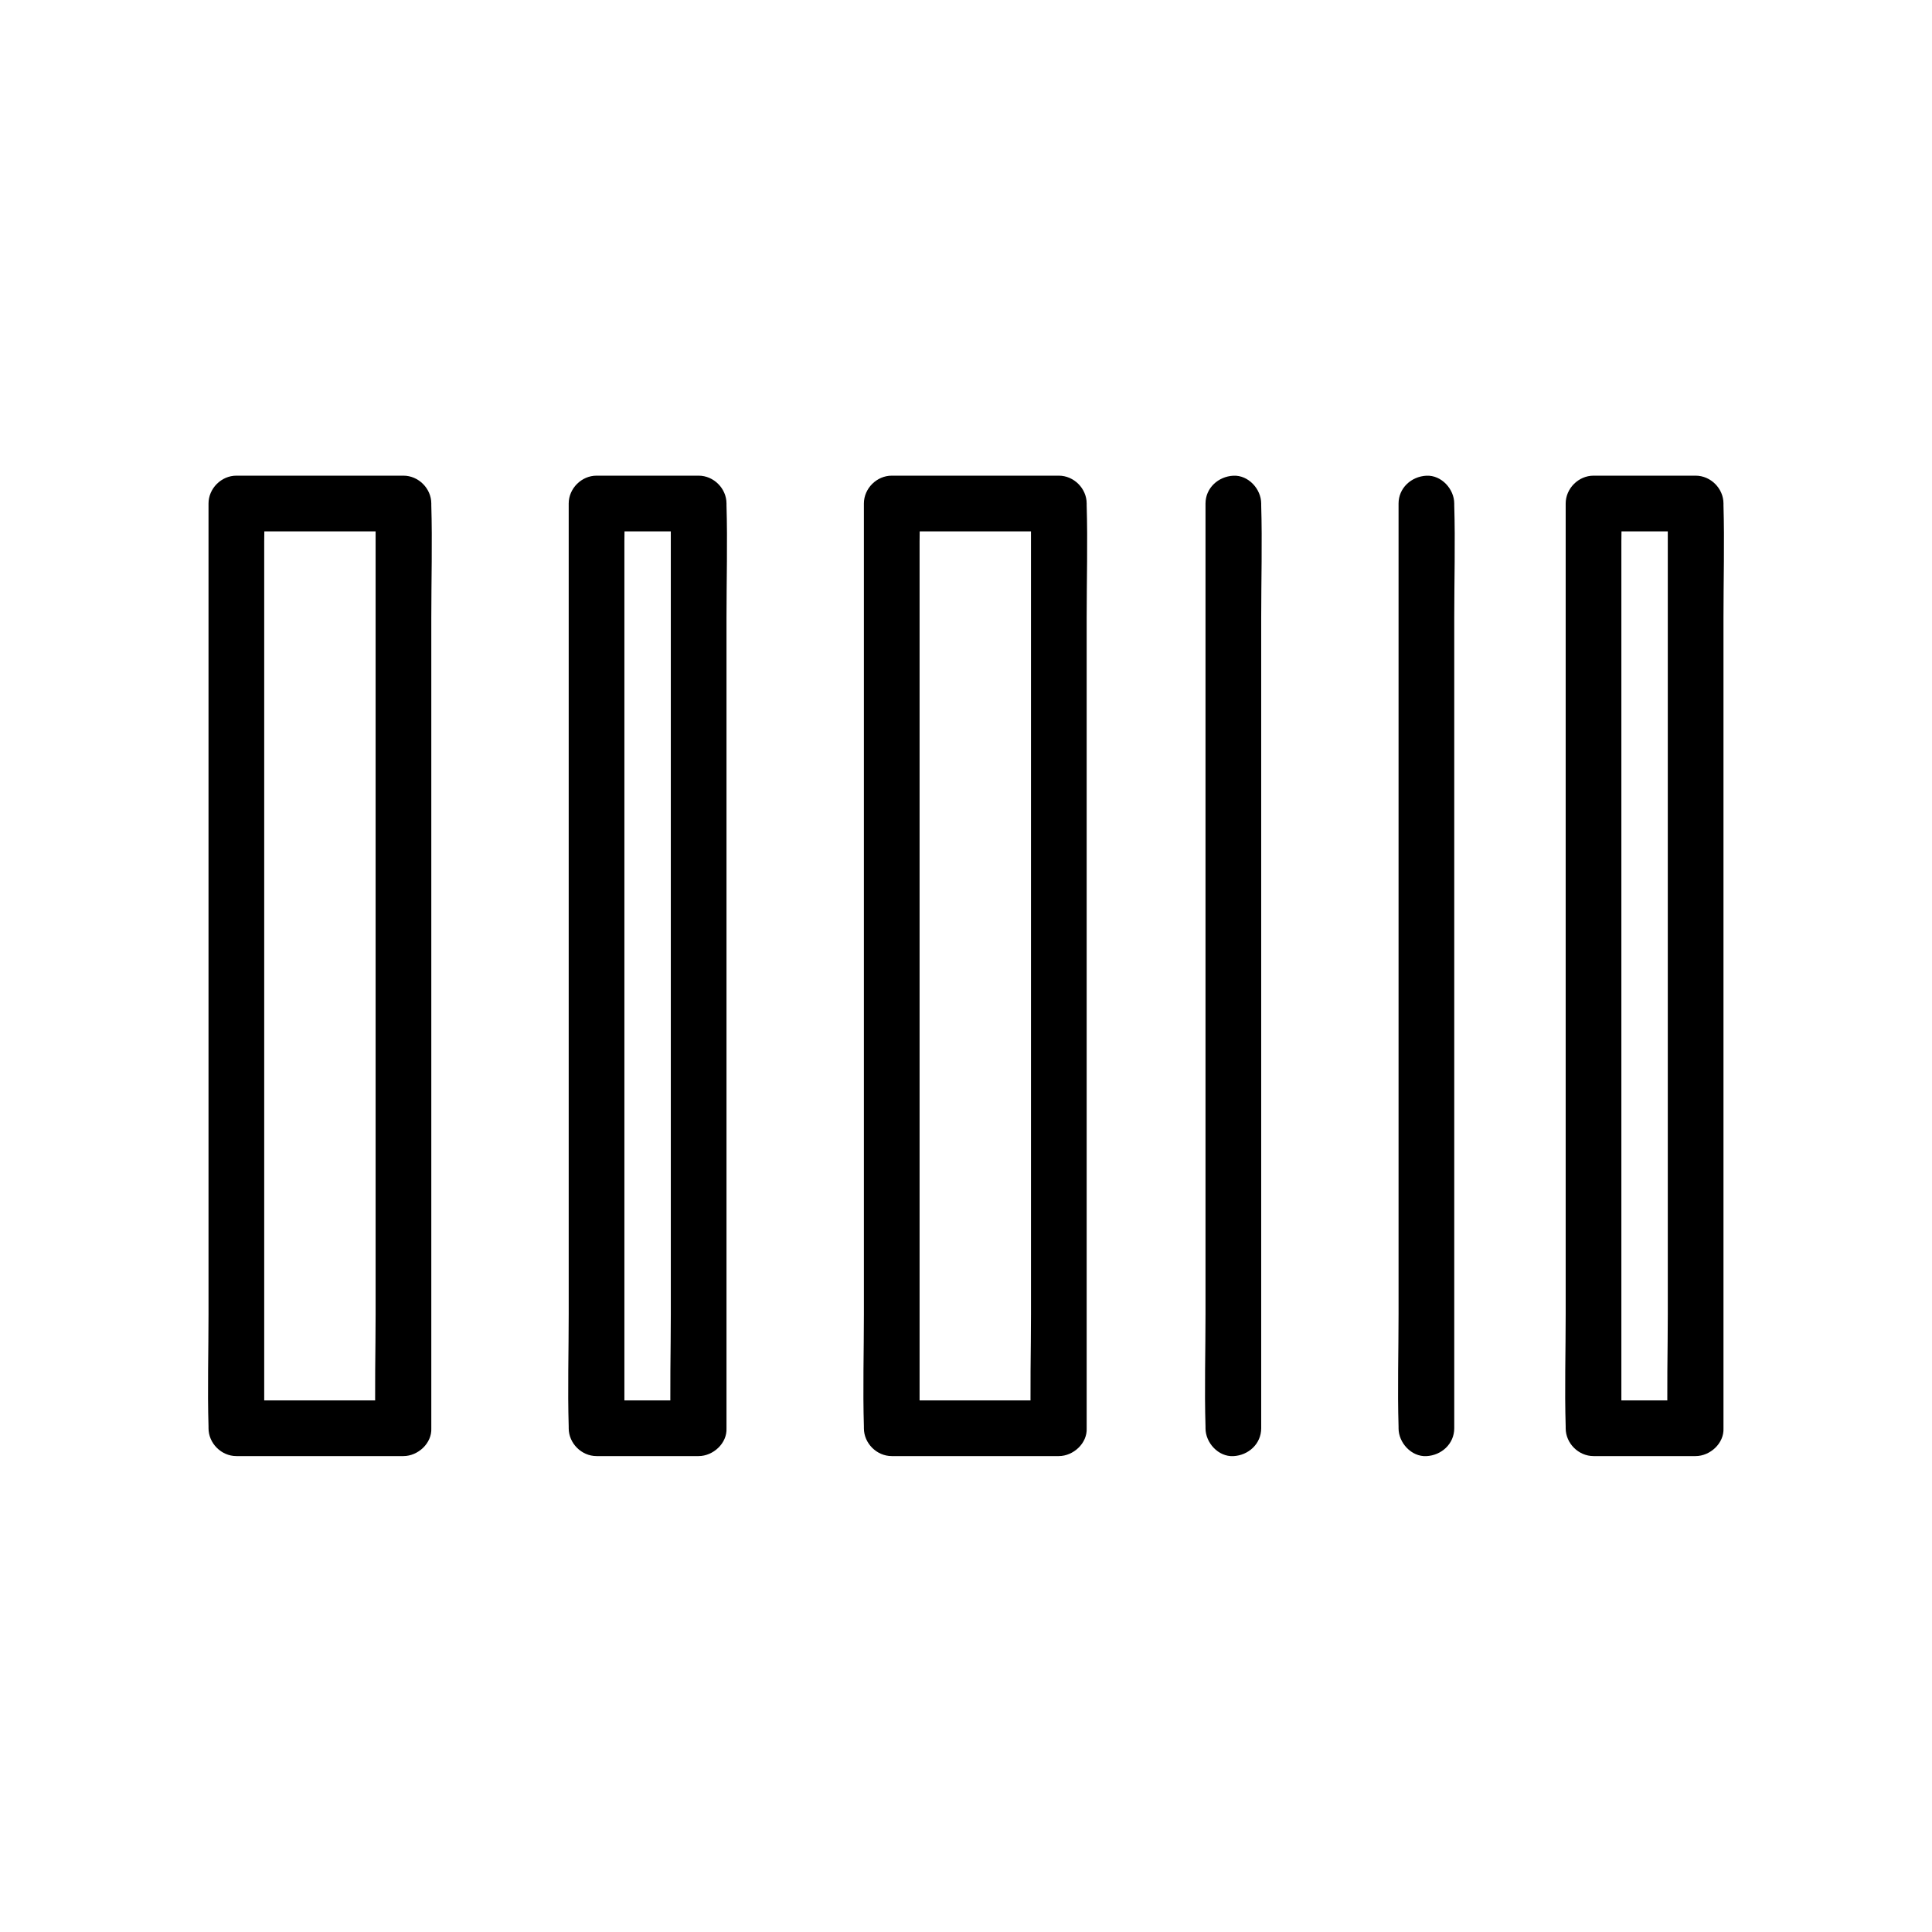 <?xml version="1.0" encoding="UTF-8"?>
<!-- Uploaded to: SVG Repo, www.svgrepo.com, Generator: SVG Repo Mixer Tools -->
<svg fill="#000000" width="800px" height="800px" version="1.1" viewBox="144 144 512 512" xmlns="http://www.w3.org/2000/svg">
 <g>
  <path d="m250.92 515.12h-38.672-5.609c2.461 2.461 4.922 4.922 7.379 7.379v-24.402-58.648-70.652-61.105-20.223c0-3.199 0.195-6.445 0-9.594v-0.441c-2.461 2.461-4.922 4.922-7.379 7.379h38.672 5.609l-7.379-7.379v24.402 58.648 70.652 61.105c0 9.938-0.297 19.926 0 29.816v0.441c0 3.836 3.394 7.578 7.379 7.379 3.984-0.195 7.379-3.246 7.379-7.379v-24.402-58.648-70.652-61.105c0-9.938 0.297-19.926 0-29.816v-0.441c0-3.984-3.394-7.379-7.379-7.379h-38.672-5.609c-3.984 0-7.379 3.394-7.379 7.379v24.402 58.648 70.652 61.105c0 9.938-0.297 19.926 0 29.816v0.441c0 3.984 3.394 7.379 7.379 7.379h38.672 5.609c3.836 0 7.578-3.394 7.379-7.379-0.195-3.981-3.246-7.379-7.379-7.379z"/>
  <path d="m329.15 515.12h-27.059c2.461 2.461 4.922 4.922 7.379 7.379v-24.402-58.648-70.652-61.105-20.223c0-3.199 0.195-6.445 0-9.594v-0.441l-7.379 7.379h27.059c-2.461-2.461-4.922-4.922-7.379-7.379v24.402 58.648 70.652 61.105c0 9.938-0.297 19.926 0 29.816v0.441c0 3.836 3.394 7.578 7.379 7.379 3.984-0.195 7.379-3.246 7.379-7.379v-24.402-58.648-70.652-61.105c0-9.938 0.297-19.926 0-29.816v-0.441c0-3.984-3.394-7.379-7.379-7.379h-27.059c-3.984 0-7.379 3.394-7.379 7.379v24.402 58.648 70.652 61.105c0 9.938-0.297 19.926 0 29.816v0.441c0 3.984 3.394 7.379 7.379 7.379h27.059c3.836 0 7.578-3.394 7.379-7.379-0.195-3.981-3.246-7.379-7.379-7.379z"/>
  <path d="m424.6 515.12h-38.672-5.609l7.379 7.379v-24.402-58.648-70.652-61.105-20.223c0-3.199 0.195-6.445 0-9.594v-0.441c-2.461 2.461-4.922 4.922-7.379 7.379h38.672 5.609l-7.379-7.379v24.402 58.648 70.652 61.105c0 9.938-0.297 19.926 0 29.816v0.441c0 3.836 3.394 7.578 7.379 7.379 3.984-0.195 7.379-3.246 7.379-7.379v-24.402-58.648-70.652-61.105c0-9.938 0.297-19.926 0-29.816v-0.441c0-3.984-3.394-7.379-7.379-7.379h-38.672-5.609c-3.984 0-7.379 3.394-7.379 7.379v24.402 58.648 70.652 61.105c0 9.938-0.297 19.926 0 29.816v0.441c0 3.984 3.394 7.379 7.379 7.379h38.672 5.609c3.836 0 7.578-3.394 7.379-7.379-0.195-3.981-3.246-7.379-7.379-7.379z"/>
  <path d="m478.23 522.51v-24.402-58.648-70.652-61.105c0-9.938 0.297-19.926 0-29.816v-0.441c0-3.836-3.394-7.578-7.379-7.379-3.984 0.195-7.379 3.246-7.379 7.379v24.402 58.648 70.652 61.105c0 9.938-0.297 19.926 0 29.816v0.441c0 3.836 3.394 7.578 7.379 7.379 3.984-0.195 7.379-3.246 7.379-7.379z"/>
  <path d="m593.36 515.12h-27.059c2.461 2.461 4.922 4.922 7.379 7.379v-24.402-58.648-70.652-61.105-20.223c0-3.199 0.195-6.445 0-9.594v-0.441c-2.461 2.461-4.922 4.922-7.379 7.379h27.059c-2.461-2.461-4.922-4.922-7.379-7.379v24.402 58.648 70.652 61.105c0 9.938-0.297 19.926 0 29.816v0.441c0 3.836 3.394 7.578 7.379 7.379 3.984-0.195 7.379-3.246 7.379-7.379v-24.402-58.648-70.652-61.105c0-9.938 0.297-19.926 0-29.816v-0.441c0-3.984-3.394-7.379-7.379-7.379h-27.059c-3.984 0-7.379 3.394-7.379 7.379v24.402 58.648 70.652 61.105c0 9.938-0.297 19.926 0 29.816v0.441c0 3.984 3.394 7.379 7.379 7.379h27.059c3.836 0 7.578-3.394 7.379-7.379-0.195-3.981-3.246-7.379-7.379-7.379z"/>
  <path d="m529.39 522.51v-24.402-58.648-70.652-61.105c0-9.938 0.297-19.926 0-29.816v-0.441c0-3.836-3.394-7.578-7.379-7.379-3.984 0.195-7.379 3.246-7.379 7.379v24.402 58.648 70.652 61.105c0 9.938-0.297 19.926 0 29.816v0.441c0 3.836 3.394 7.578 7.379 7.379 3.984-0.195 7.379-3.246 7.379-7.379z"/>
 </g>
</svg>